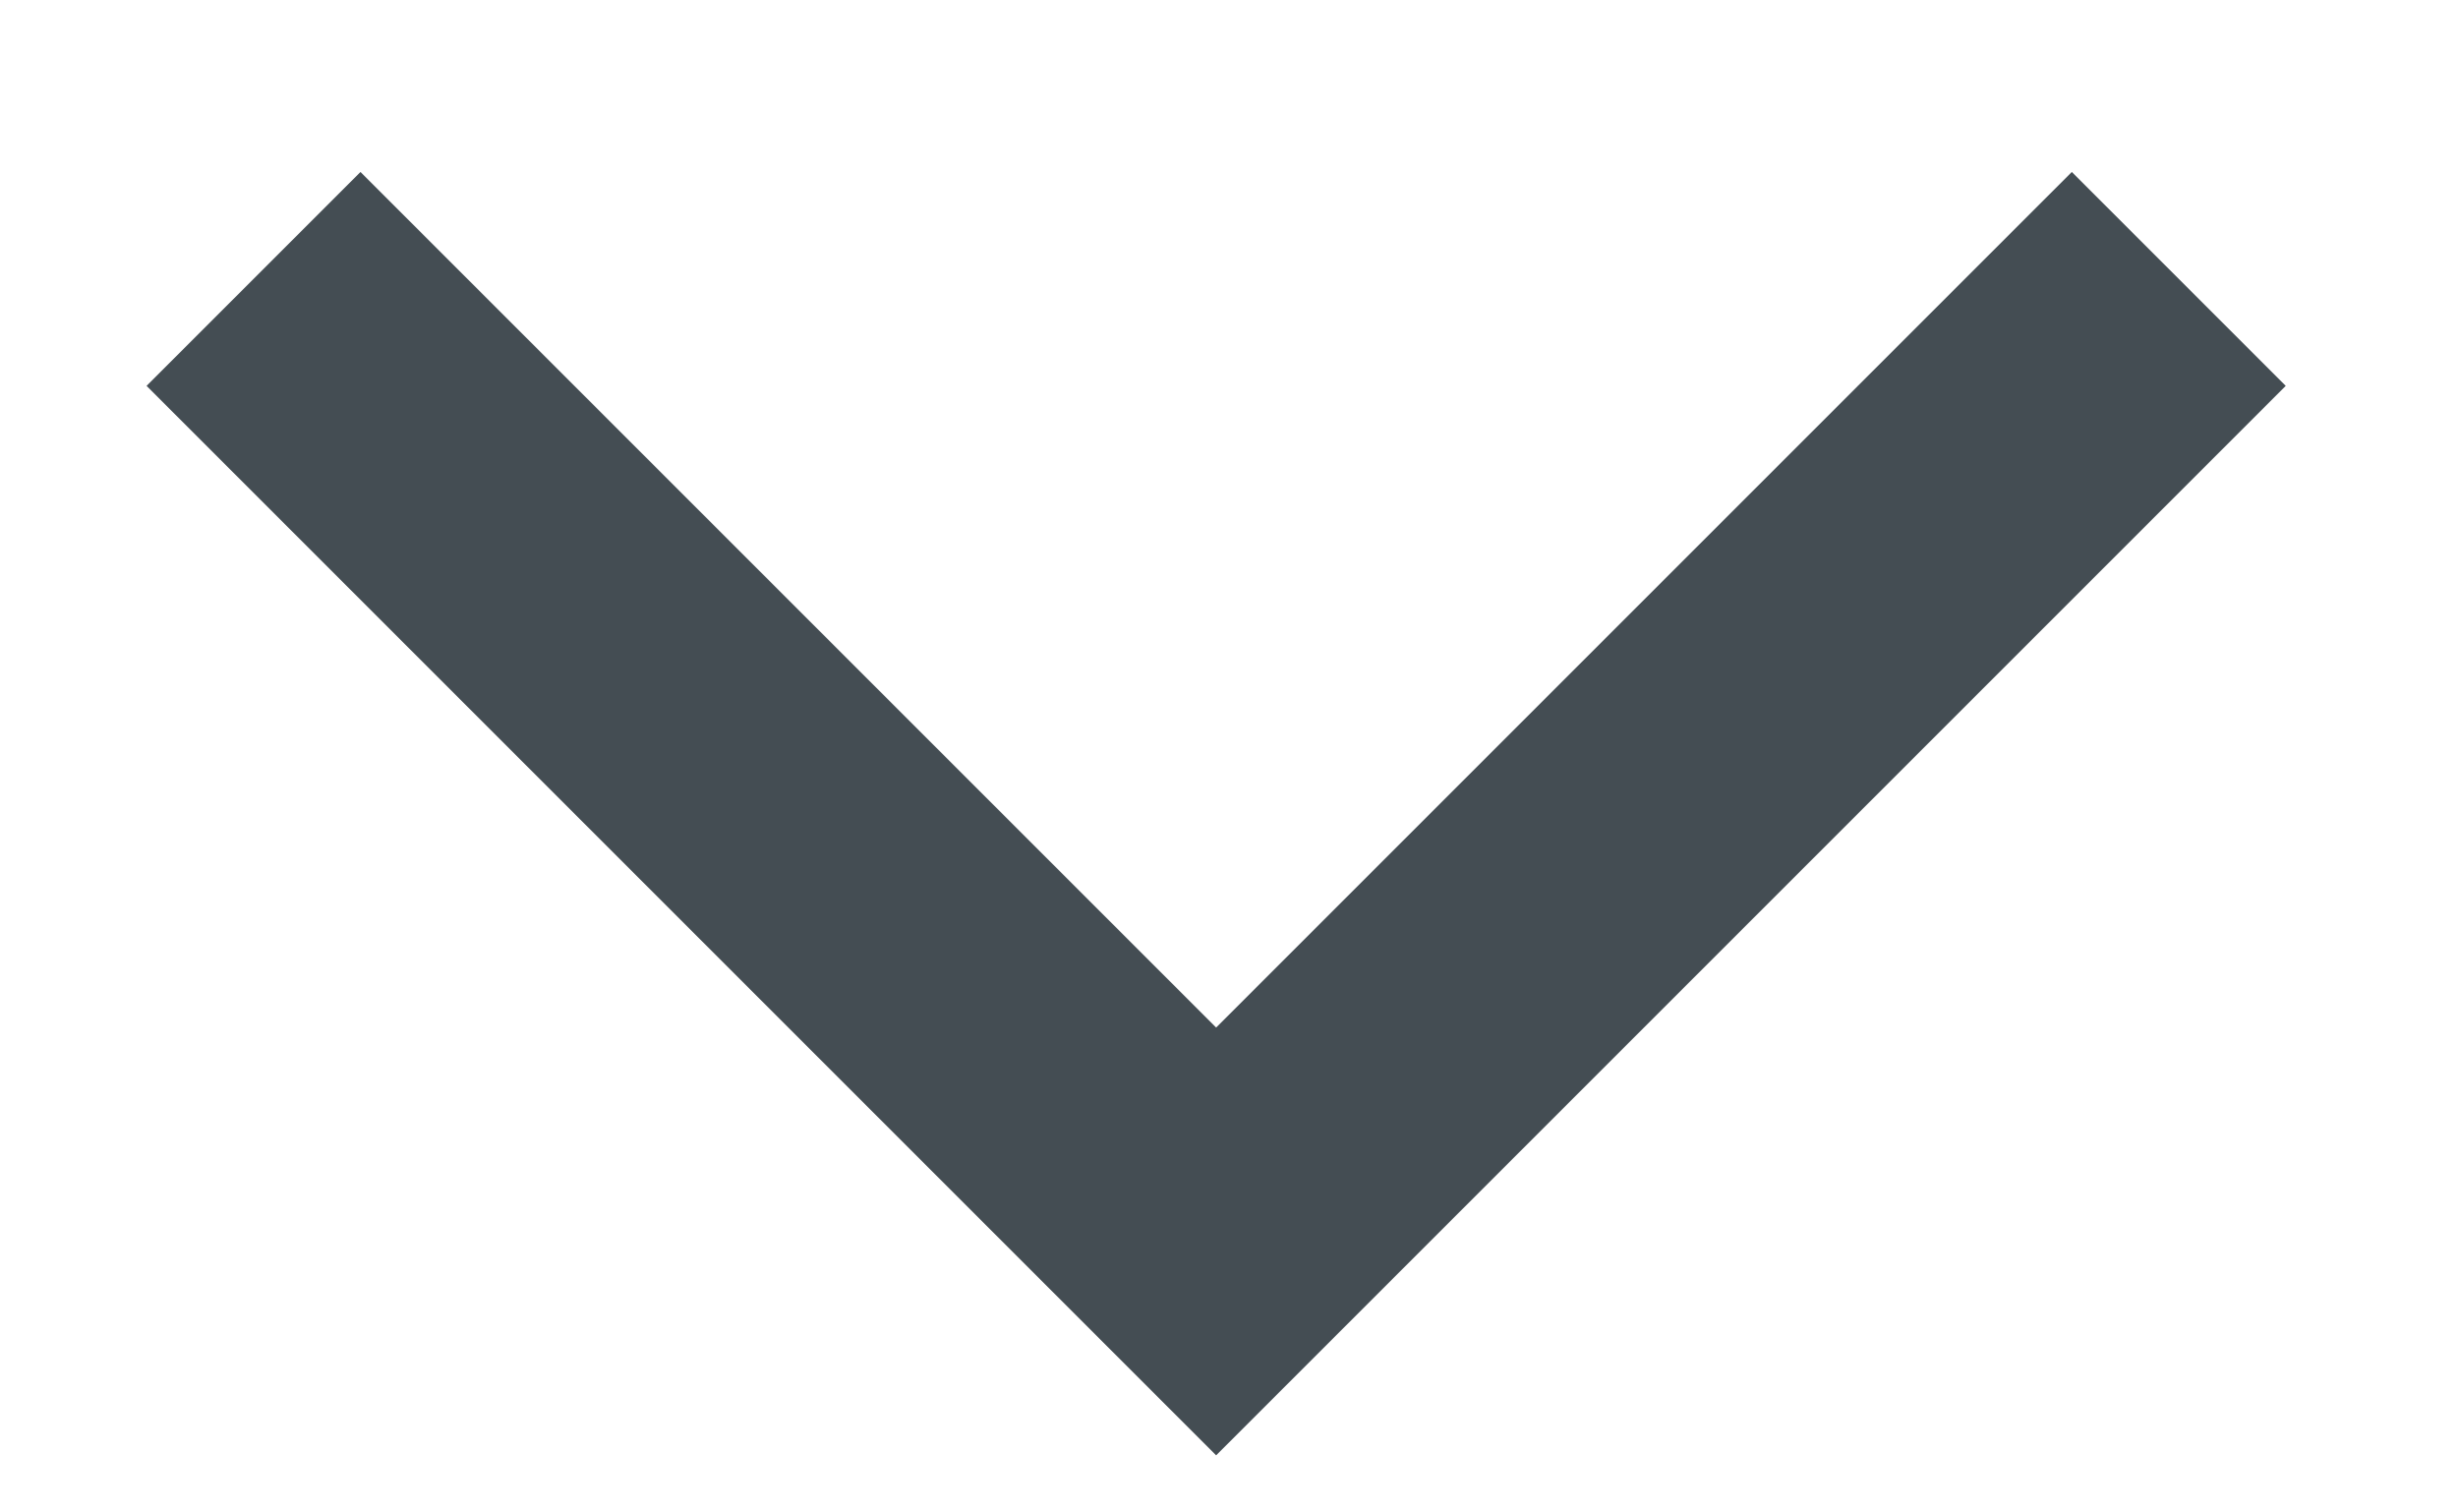 
<svg width="13px" height="8px" viewBox="0 0 13 8" version="1.1" xmlns="http://www.w3.org/2000/svg" xmlns:xlink="http://www.w3.org/1999/xlink">
    <!-- Generator: Sketch 50.2 (55047) - http://www.bohemiancoding.com/sketch -->
    <desc>Created with Sketch.</desc>
    <defs></defs>
    <g id="Search-Results" stroke="none" stroke-width="1" fill="none" fill-rule="evenodd">
        <g id="Full-visual-(no-results)" transform="translate(-326, -417)" fill="#444D53">
            <g id="Group-15" transform="translate(70, 180)">
                <g id="Group-22" transform="translate(20, 115)">
                    <g id="Group-Copy-3" transform="translate(0, 80)">
                        <path d="M244.832,46.441 L244.832,40.041 L246.432,40.041 L246.432,46.441 L246.432,48.041 L238.432,48.041 L238.432,46.441 L244.832,46.441 Z" id="Combined-Shape" transform="translate(242.432, 44.041) rotate(-315) translate(-242.432, -44.041) "></path>
                    </g>
                </g>
            </g>
        </g>
    </g>
</svg>